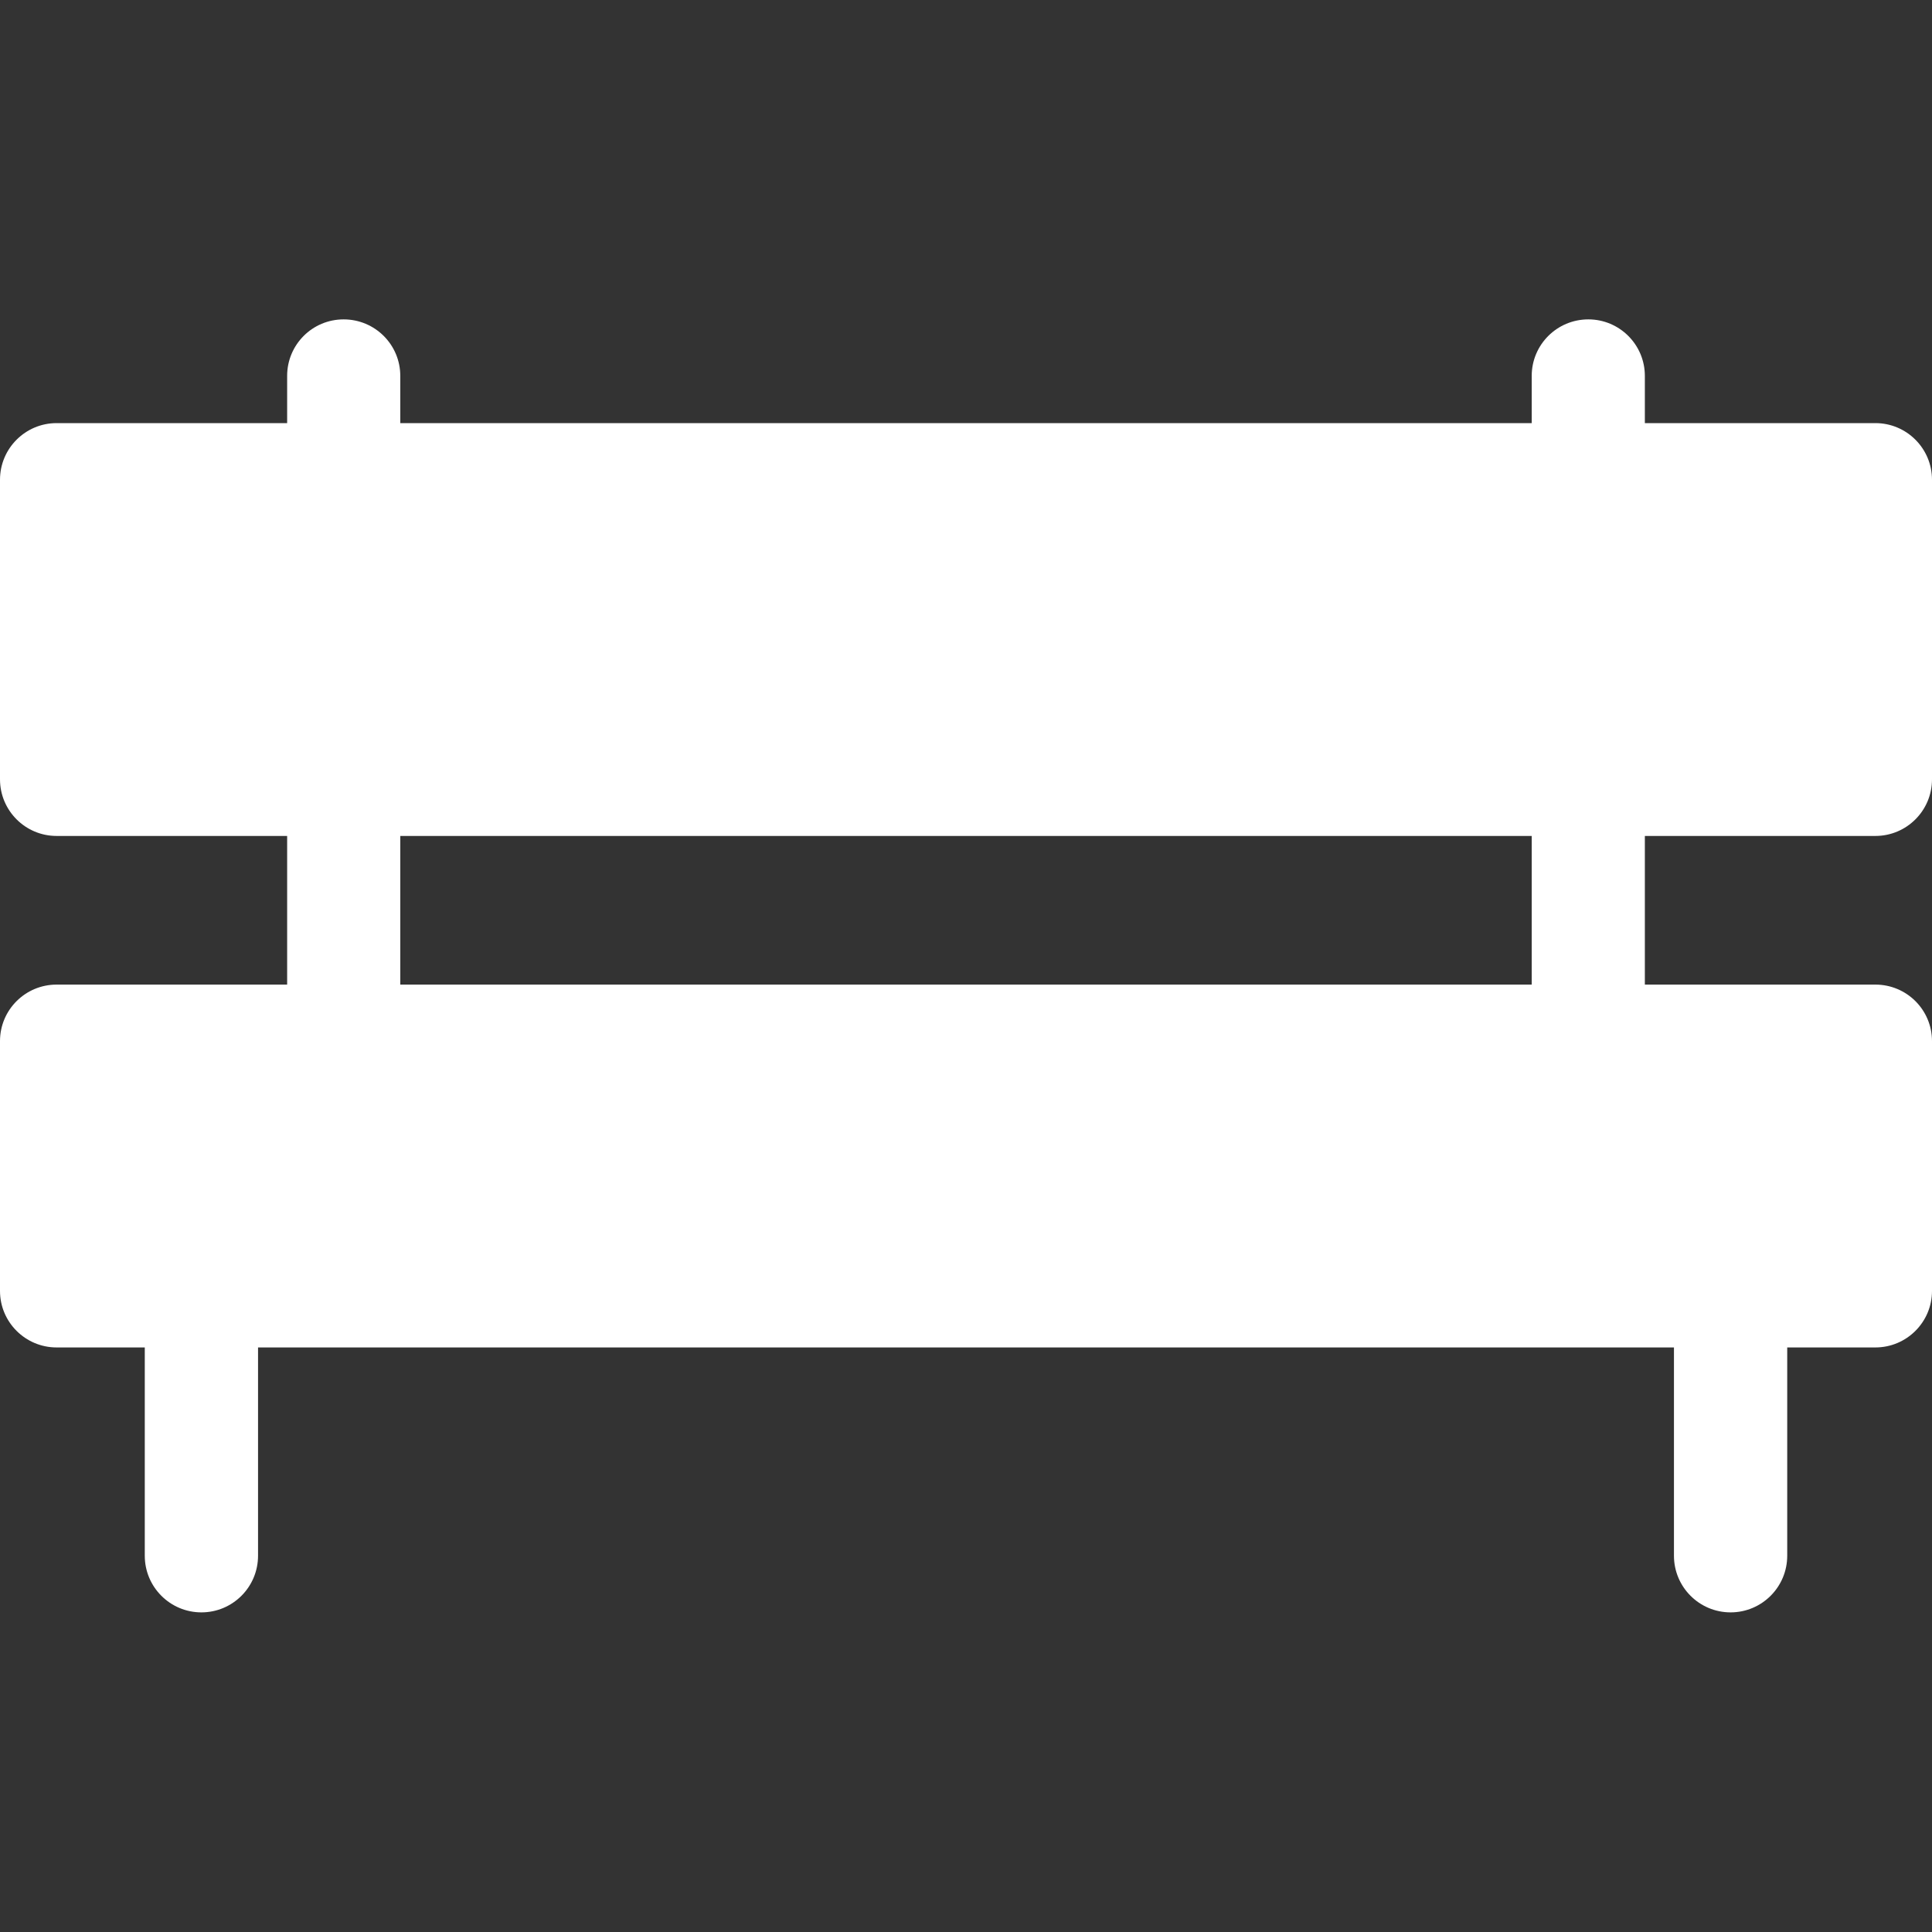 <?xml version="1.0" encoding="UTF-8"?> <svg xmlns="http://www.w3.org/2000/svg" width="16" height="16" viewBox="0 0 16 16" fill="none"><rect x="0" y="0" width="16" height="16" fill="#333333" stroke="none"/><path d="M15.531 6.923C15.79 6.923 16 6.713 16 6.454V3.973C16 3.714 15.79 3.504 15.531 3.504H13.622V3.113C13.622 2.854 13.412 2.645 13.154 2.645C12.895 2.645 12.685 2.854 12.685 3.113V3.504H3.315V3.113C3.315 2.854 3.105 2.645 2.846 2.645C2.587 2.645 2.378 2.854 2.378 3.113V3.504H0.469C0.21 3.504 0 3.714 0 3.973V6.454C0 6.713 0.21 6.923 0.469 6.923H2.378V8.154H0.469C0.21 8.154 0 8.363 0 8.622V10.691C0 10.949 0.21 11.159 0.469 11.159H1.199V12.884C1.199 13.143 1.409 13.353 1.668 13.353C1.927 13.353 2.137 13.143 2.137 12.884V11.159H13.863V12.884C13.863 13.143 14.073 13.353 14.332 13.353C14.591 13.353 14.801 13.143 14.801 12.884V11.159H15.531C15.79 11.159 16 10.949 16 10.691V8.622C16 8.363 15.79 8.154 15.531 8.154H13.622V6.923H15.531V6.923ZM12.685 8.154H3.315V6.923H12.685V8.154Z" fill="white"></path></svg> 